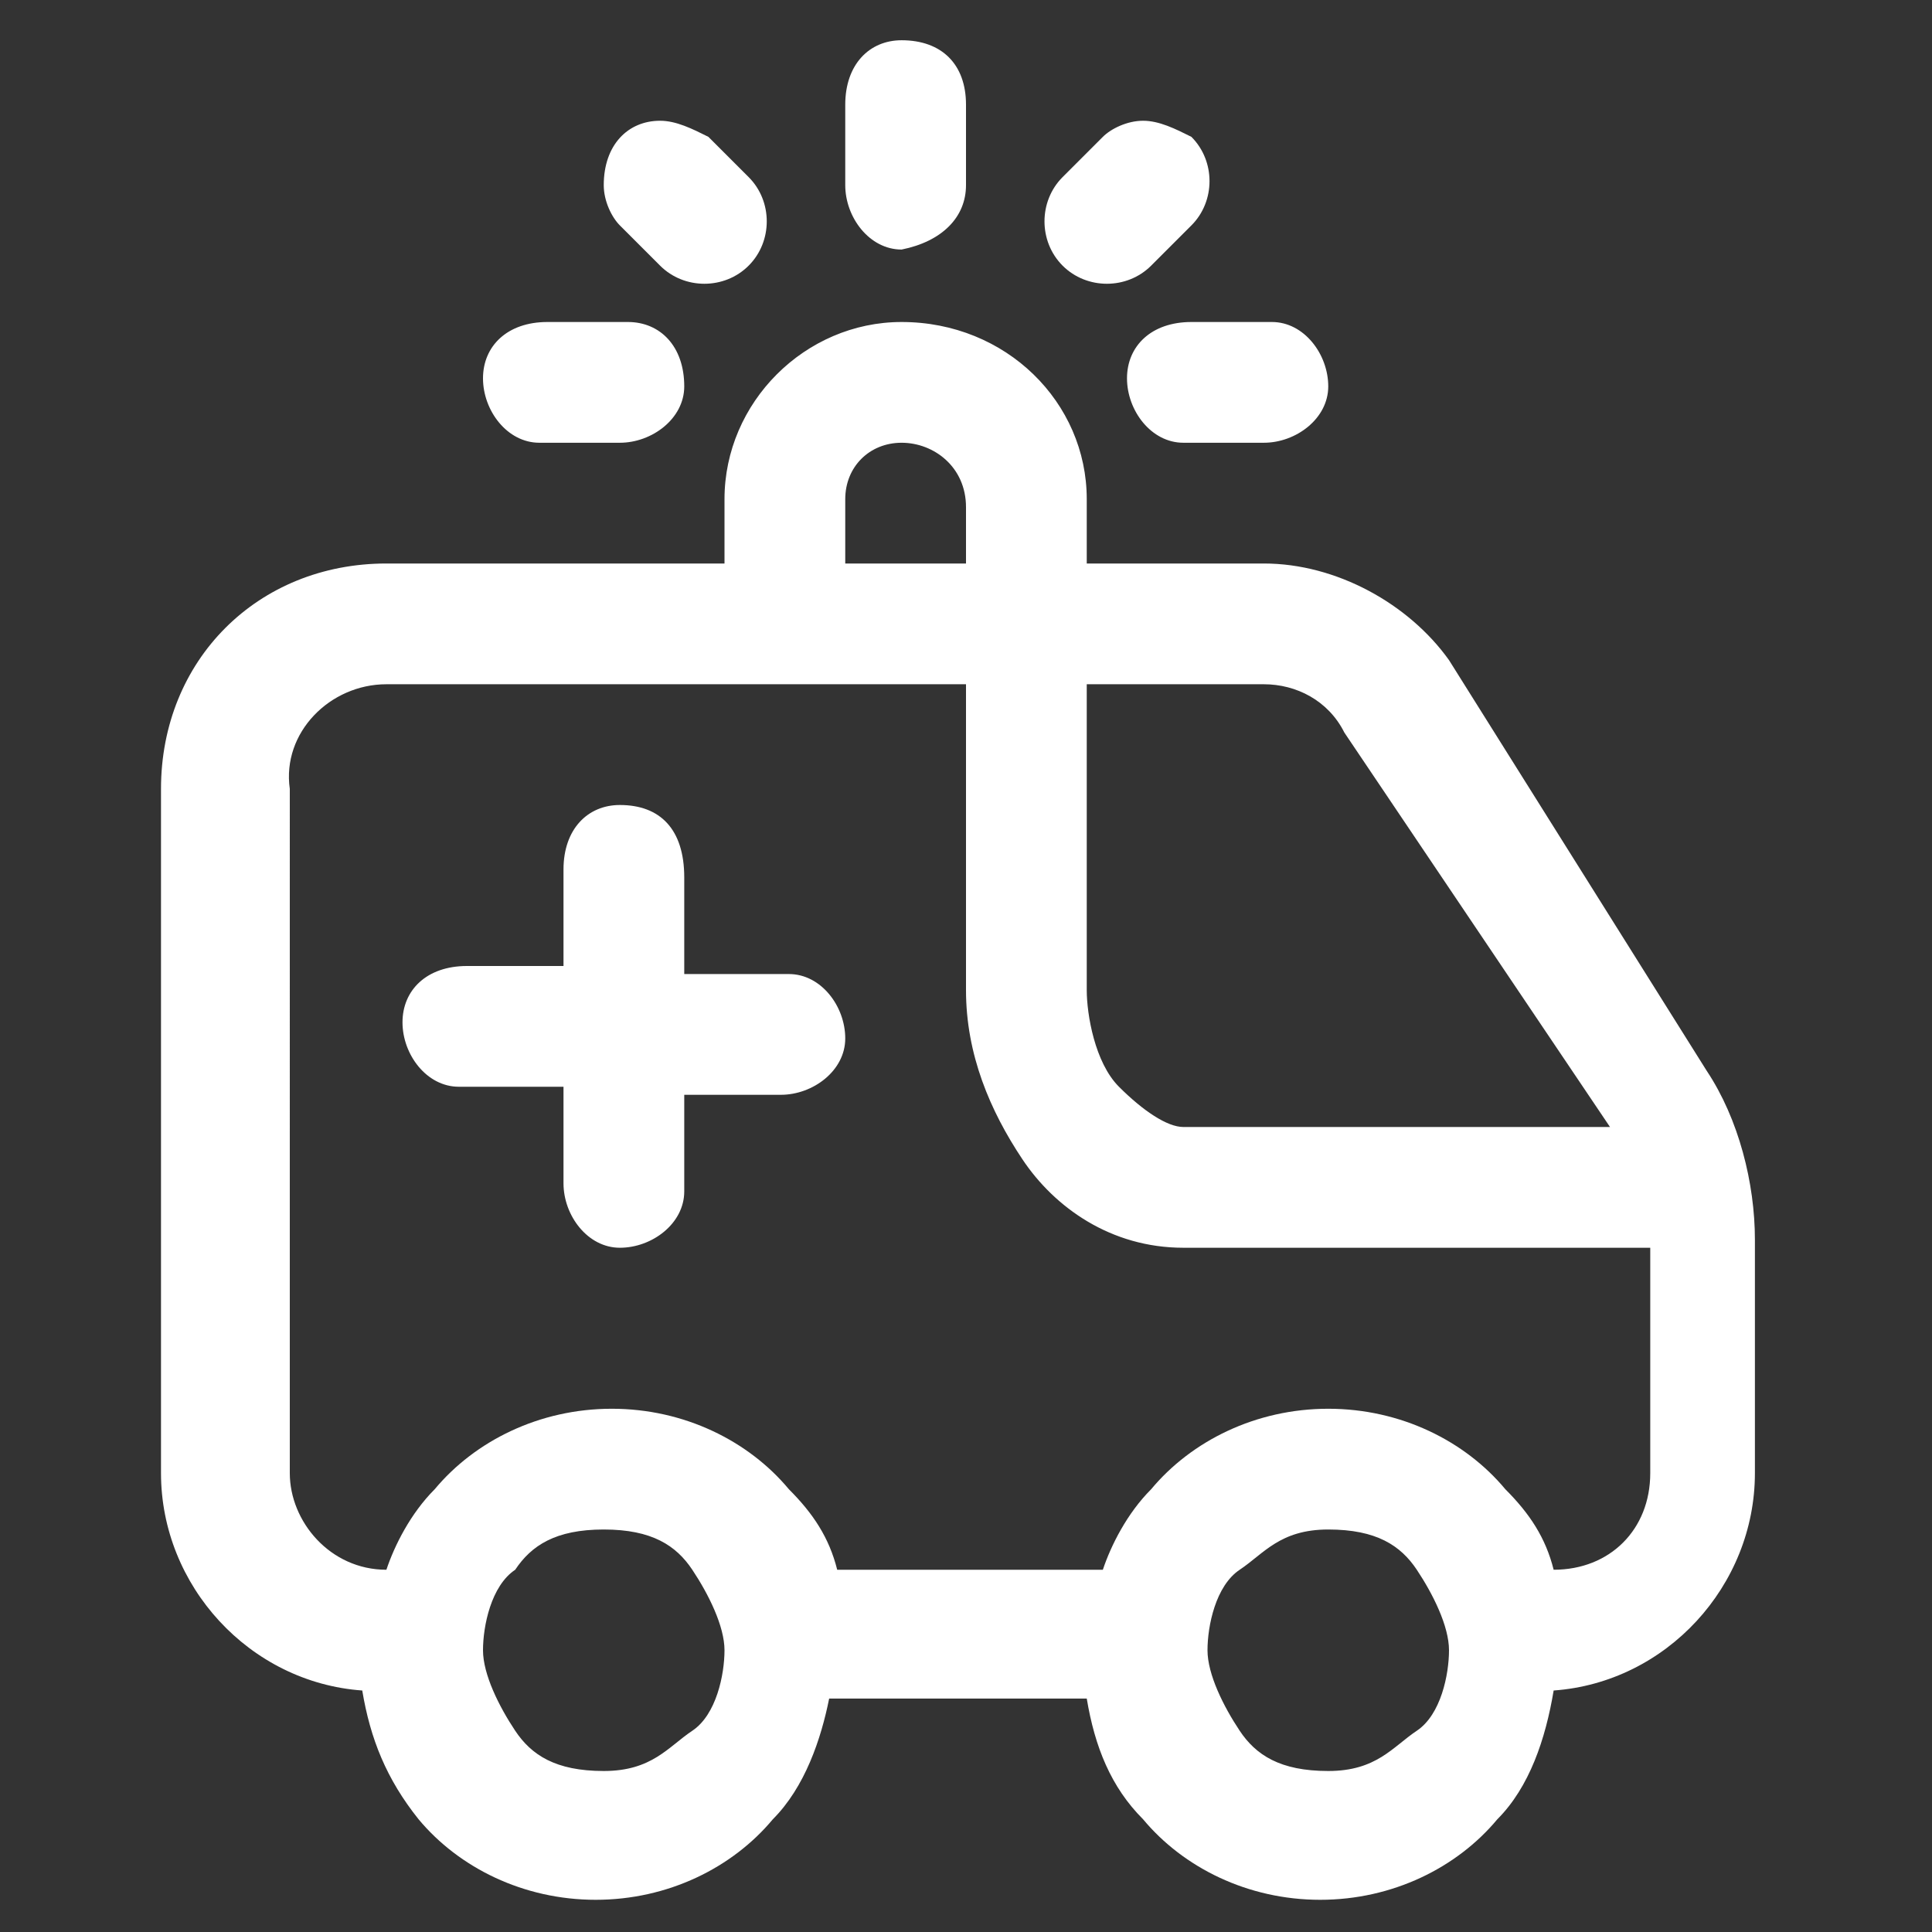 <?xml version="1.0" encoding="utf-8"?>
<!-- Generator: Adobe Illustrator 26.5.0, SVG Export Plug-In . SVG Version: 6.00 Build 0)  -->
<svg version="1.1" id="Ebene_1" xmlns="http://www.w3.org/2000/svg" xmlns:xlink="http://www.w3.org/1999/xlink" x="0px" y="0px"
	 viewBox="0 0 24 24" style="enable-background:new 0 0 24 24;" xml:space="preserve">
<rect x="0" y="0" width="24" height="24" fill="#333333" stroke="none"/>
<style type="text/css">
	.st0{fill:#FFFFFF;}
</style>
<path class="st0" d="M11.2,0.5c-0.4,0-0.7,0.3-0.7,0.8v1c0,0.4,0.3,0.8,0.7,0.8C11.7,3,12,2.7,12,2.3c0,0,0,0,0,0v-1
	C12,0.8,11.7,0.5,11.2,0.5C11.3,0.5,11.2,0.5,11.2,0.5z M8.2,1.5c-0.4,0-0.7,0.3-0.7,0.8c0,0.2,0.1,0.4,0.2,0.5l0.5,0.5
	c0.3,0.3,0.8,0.3,1.1,0s0.3-0.8,0-1.1c0,0,0,0,0,0L8.8,1.7C8.6,1.6,8.4,1.5,8.2,1.5z M14.2,1.5c-0.2,0-0.4,0.1-0.5,0.2l-0.5,0.5
	c-0.3,0.3-0.3,0.8,0,1.1s0.8,0.3,1.1,0c0,0,0,0,0,0l0.5-0.5c0.3-0.3,0.3-0.8,0-1.1C14.6,1.6,14.4,1.5,14.2,1.5z M6.8,4
	C6.3,4,6,4.3,6,4.7c0,0.4,0.3,0.8,0.7,0.8c0,0,0,0,0,0h1c0.4,0,0.8-0.3,0.8-0.7C8.5,4.3,8.2,4,7.8,4c0,0,0,0,0,0H6.8z M11.2,4
	C10,4,9,5,9,6.2V7H4.8C3.2,7,2,8.2,2,9.8v8.5c0,1.4,1.1,2.6,2.5,2.7c0.1,0.6,0.3,1.1,0.7,1.6c0.5,0.6,1.3,1,2.2,1s1.7-0.4,2.2-1
	c0.4-0.4,0.6-1,0.7-1.5h3.2c0.1,0.6,0.3,1.1,0.7,1.5c0.5,0.6,1.3,1,2.2,1s1.7-0.4,2.2-1c0.4-0.4,0.6-1,0.7-1.6
	c1.4-0.1,2.5-1.3,2.5-2.7v-2.9c0-0.7-0.2-1.5-0.6-2.1L18,8.2C17.5,7.5,16.6,7,15.7,7h-2.2V6.2C13.5,5,12.5,4,11.2,4z M14.8,4
	C14.3,4,14,4.3,14,4.7c0,0.4,0.3,0.8,0.7,0.8c0,0,0,0,0,0h1c0.4,0,0.8-0.3,0.8-0.7S16.2,4,15.8,4c0,0,0,0,0,0H14.8z M11.2,5.5
	c0.4,0,0.8,0.3,0.8,0.8V7h-1.5V6.2C10.5,5.8,10.8,5.5,11.2,5.5z M4.8,8.5H12v3.8c0,0.8,0.3,1.5,0.7,2.1s1.1,1.1,2,1.1h5.8v2.8
	c0,0.7-0.5,1.2-1.2,1.2c-0.1-0.4-0.3-0.7-0.6-1c-0.5-0.6-1.3-1-2.2-1s-1.7,0.4-2.2,1c-0.3,0.3-0.5,0.7-0.6,1h-3.3
	c-0.1-0.4-0.3-0.7-0.6-1c-0.5-0.6-1.3-1-2.2-1s-1.7,0.4-2.2,1c-0.3,0.3-0.5,0.7-0.6,1c-0.7,0-1.2-0.6-1.2-1.2V9.8
	C3.5,9.1,4.1,8.5,4.8,8.5z M13.5,8.5h2.2c0.4,0,0.8,0.2,1,0.6L20,14h-5.3c-0.2,0-0.5-0.2-0.8-0.5s-0.4-0.9-0.4-1.2V8.5z M7.7,10
	C7.3,10,7,10.3,7,10.8V12H5.8C5.3,12,5,12.3,5,12.7c0,0.4,0.3,0.8,0.7,0.8c0,0,0,0,0,0H7v1.2c0,0.4,0.3,0.8,0.7,0.8
	c0.4,0,0.8-0.3,0.8-0.7c0,0,0,0,0,0v-1.2h1.2c0.4,0,0.8-0.3,0.8-0.7c0-0.4-0.3-0.8-0.7-0.8c0,0,0,0,0,0H8.5v-1.2
	C8.5,10.3,8.2,10,7.7,10C7.8,10,7.7,10,7.7,10z M7.5,19c0.6,0,0.9,0.2,1.1,0.5s0.4,0.7,0.4,1s-0.1,0.8-0.4,1S8.1,22,7.5,22
	s-0.9-0.2-1.1-0.5c-0.2-0.3-0.4-0.7-0.4-1s0.1-0.8,0.4-1C6.6,19.2,6.9,19,7.5,19z M16.5,19c0.6,0,0.9,0.2,1.1,0.5s0.4,0.7,0.4,1
	s-0.1,0.8-0.4,1S17.1,22,16.5,22c-0.6,0-0.9-0.2-1.1-0.5s-0.4-0.7-0.4-1s0.1-0.8,0.4-1S15.9,19,16.5,19z"/>
</svg>
